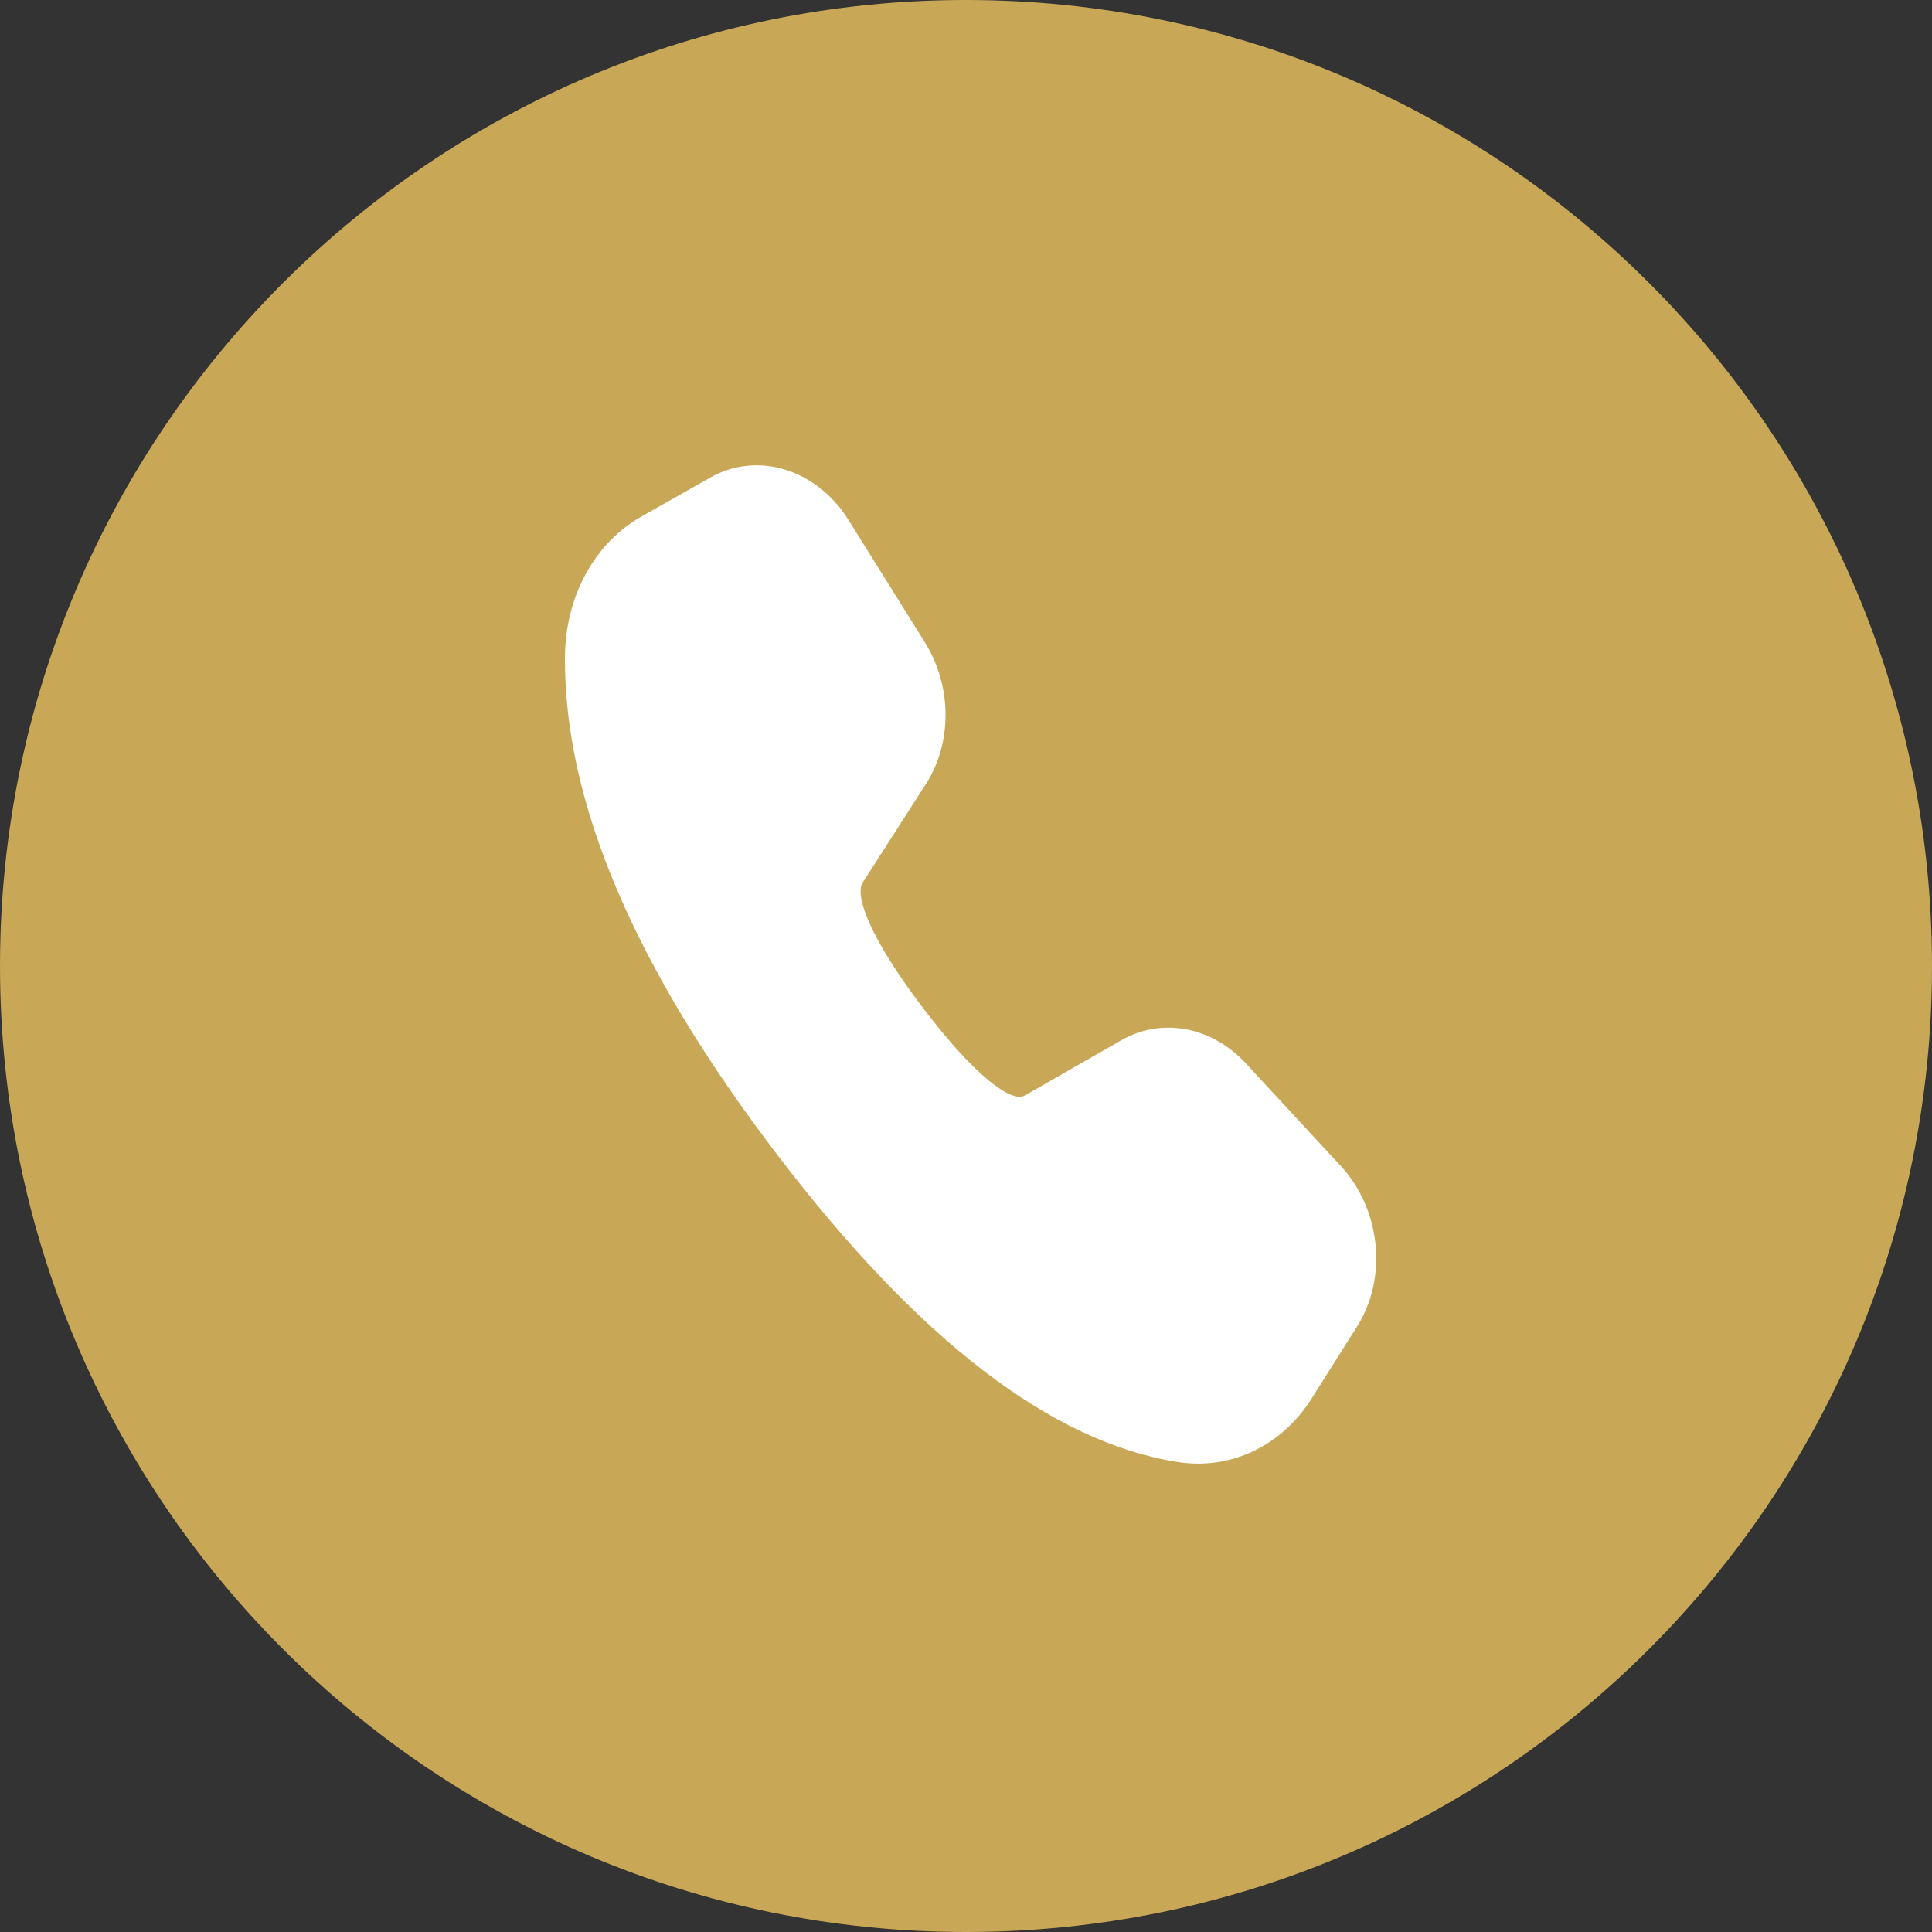 <svg width="24" height="24" viewBox="0 0 24 24" fill="none" xmlns="http://www.w3.org/2000/svg">
<rect x="0" y="0" width="24" height="24" fill="#333333" stroke="none"/>
<path d="M12 0C5.373 0 0 5.373 0 12C0 18.628 5.373 24 12 24C18.628 24 24 18.628 24 12C24 5.373 18.628 0 12 0Z" fill="#C8A756"/>
<path d="M7.962 6.42L8.823 5.933C9.106 5.772 9.437 5.737 9.753 5.834C10.069 5.931 10.349 6.153 10.54 6.459L11.488 7.977C11.653 8.241 11.743 8.552 11.746 8.867C11.748 9.183 11.664 9.487 11.504 9.736L10.717 10.963C10.612 11.13 10.815 11.667 11.472 12.529C12.129 13.392 12.57 13.699 12.73 13.609L13.932 12.921C14.175 12.782 14.455 12.735 14.731 12.786C15.008 12.837 15.268 12.985 15.474 13.207L16.659 14.488C16.898 14.747 17.05 15.091 17.087 15.456C17.125 15.821 17.044 16.183 16.861 16.474L16.295 17.371C16.112 17.661 15.863 17.887 15.572 18.026C15.28 18.165 14.958 18.212 14.638 18.163C13.058 17.919 11.399 16.634 9.646 14.332C7.889 12.027 7.005 9.972 7.018 8.156C7.021 7.79 7.11 7.436 7.276 7.131C7.442 6.826 7.679 6.581 7.962 6.42V6.42Z" fill="white"/>
</svg>
